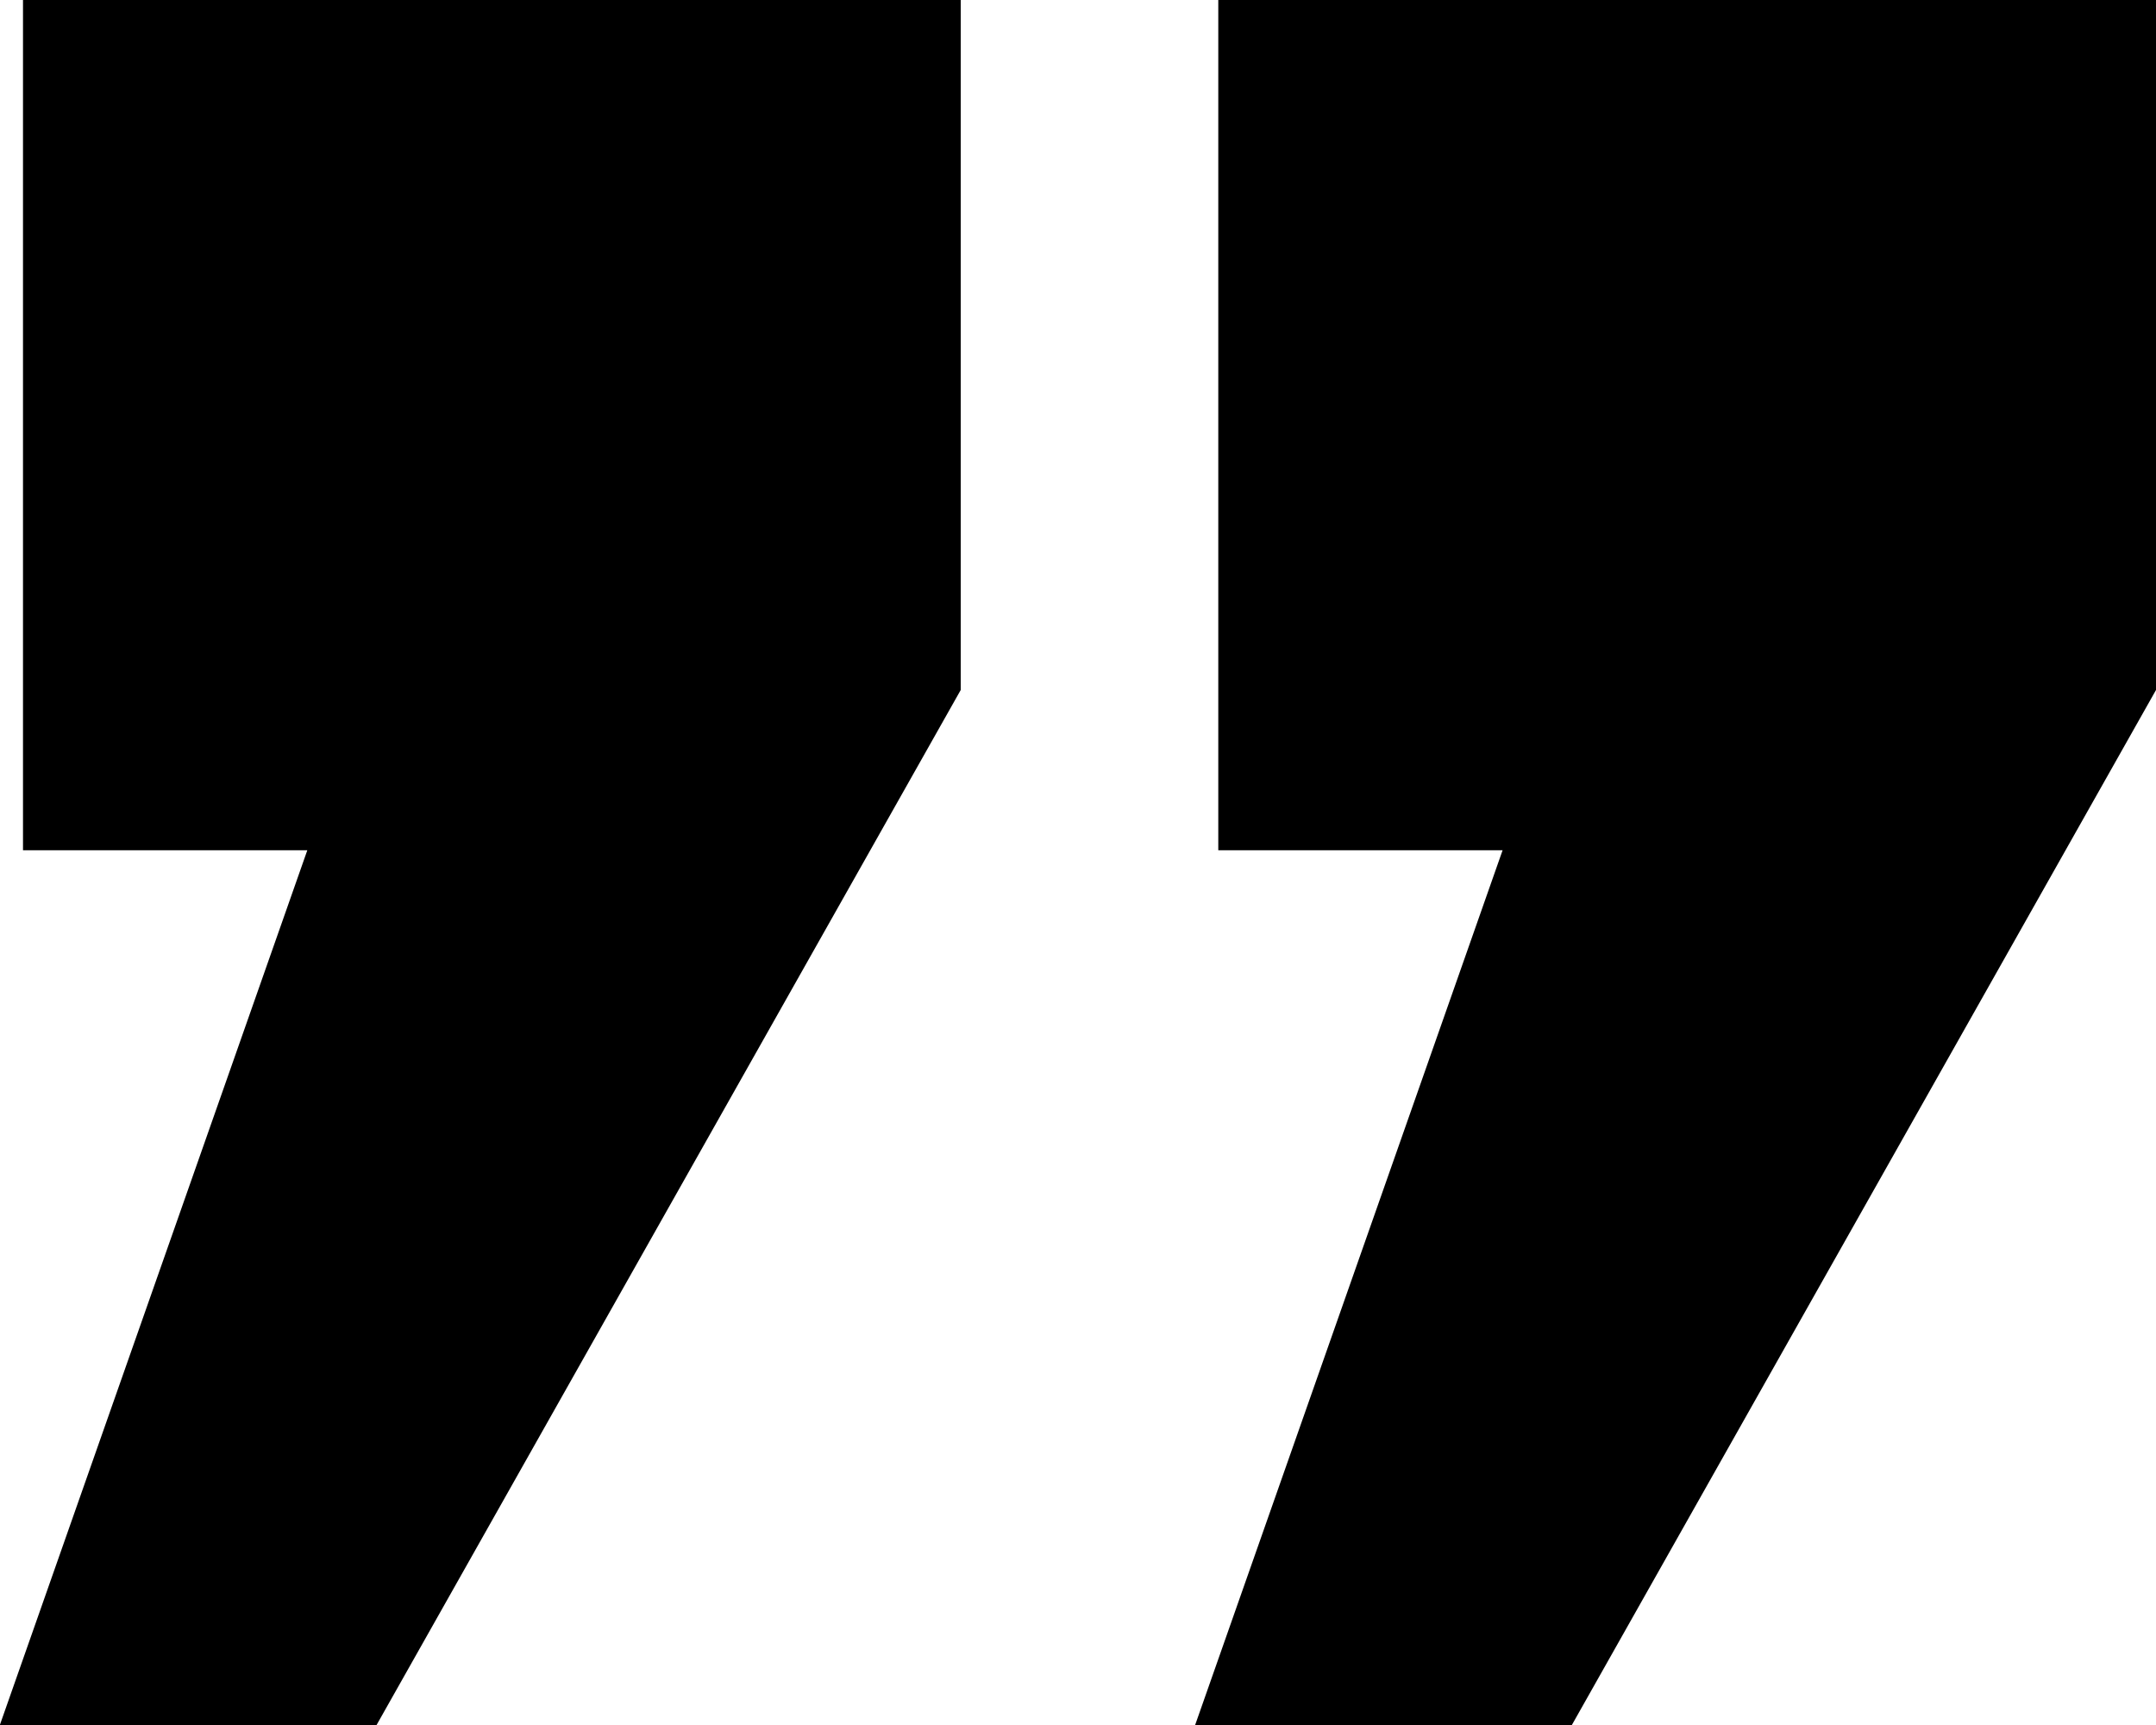 <svg width="15" height="12" viewBox="0 0 15 12" fill="none" xmlns="http://www.w3.org/2000/svg">
<g clip-path="url(#clip0_3_507)">
<path d="M8.315 12L10.454 5.915H8.476V0H15V4.8L10.936 12H8.315ZM-0.001 12L2.138 5.915H0.16V0H6.684V4.8L2.62 12H-0.001Z" fill="black"/>
</g>
<defs>
<clipPath id="clip0_3_507">
<rect width="15" height="12" fill="white"/>
</clipPath>
</defs>
</svg>
